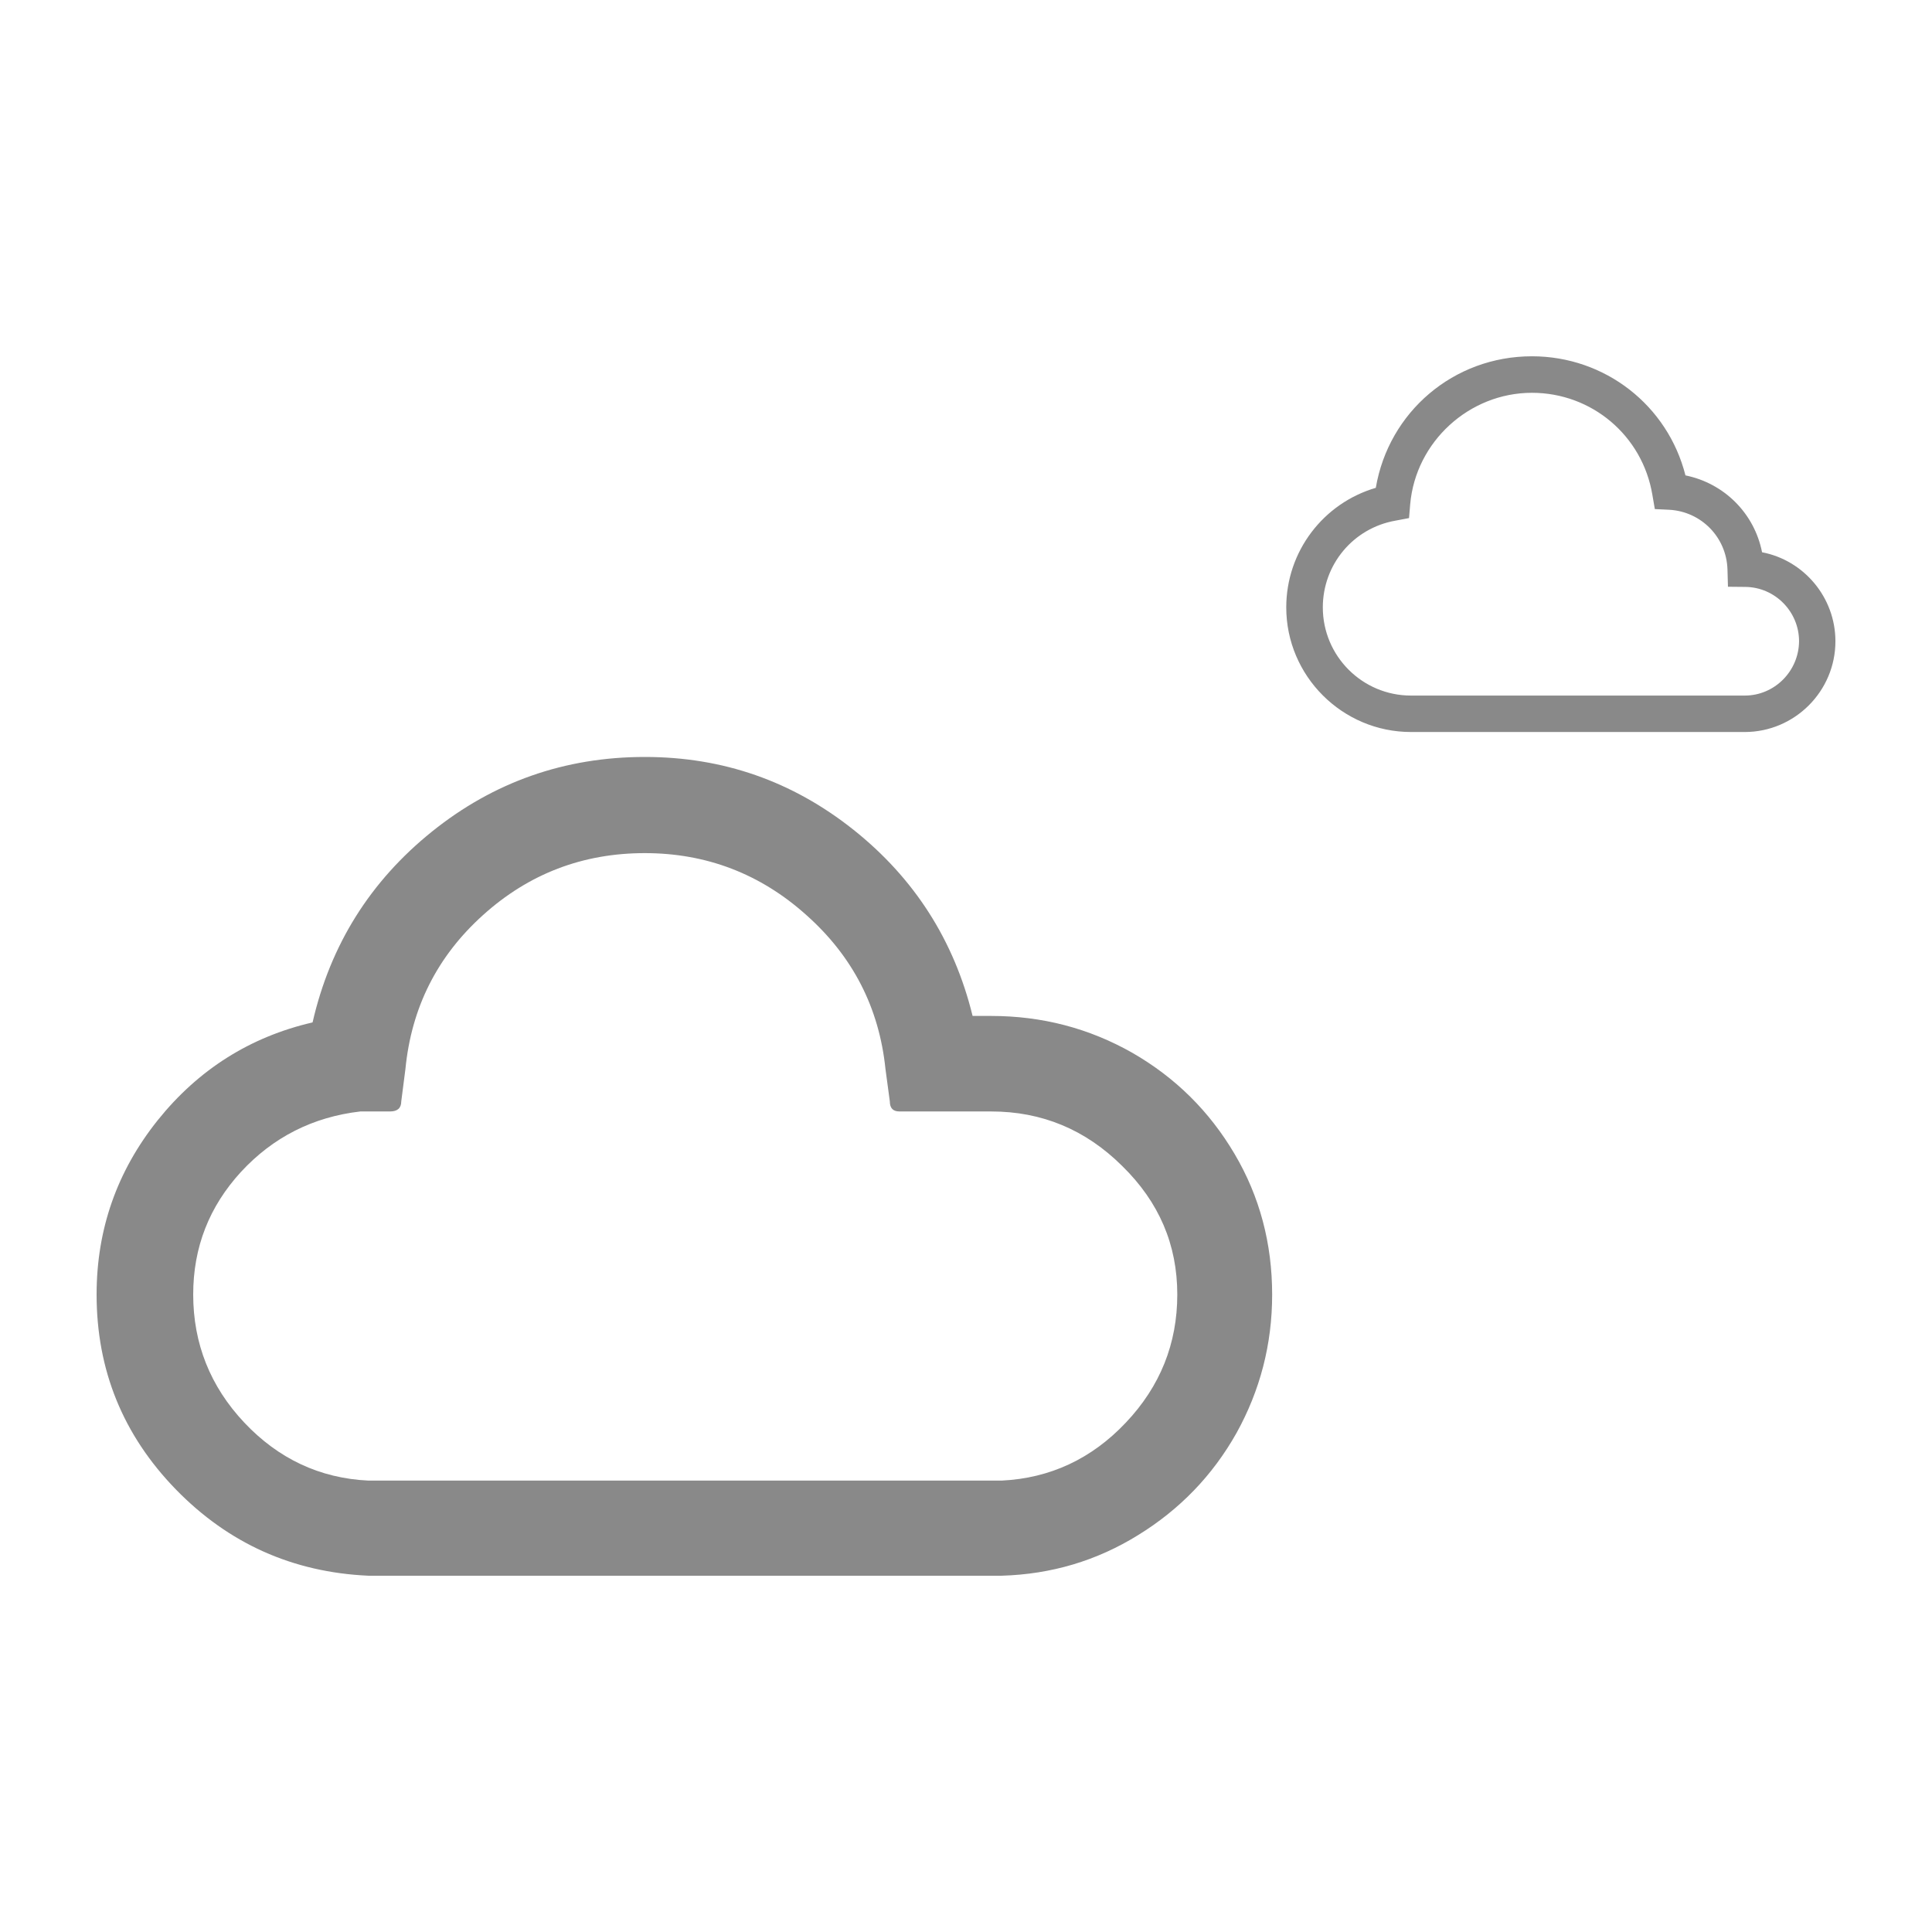 <?xml version="1.0" encoding="utf-8"?>
<!-- Generator: Adobe Illustrator 16.0.0, SVG Export Plug-In . SVG Version: 6.00 Build 0)  -->
<!DOCTYPE svg PUBLIC "-//W3C//DTD SVG 1.1//EN" "http://www.w3.org/Graphics/SVG/1.1/DTD/svg11.dtd">
<svg version="1.1" id="Layer_1" xmlns="http://www.w3.org/2000/svg" xmlns:xlink="http://www.w3.org/1999/xlink" x="0px" y="0px"
	 width="80px" height="80px" viewBox="-29.5 30.5 80 80" enable-background="new -29.5 30.5 80 80" xml:space="preserve">
<g id="Layer_1_1_" display="none">
	<g id="cloud_draft" display="inline">
		<path fill="#2E3192" d="M65.484,59.288c0,8.767-7.105,15.871-15.871,15.871H18.022c-8.765,0-15.871-7.104-15.871-15.871l0,0
			c0-8.767,7.106-15.871,15.871-15.871h31.591C58.379,43.417,65.484,50.521,65.484,59.288L65.484,59.288z"/>
		<path fill="#2E3192" d="M78.591,64.34c0,5.977-4.844,10.819-10.819,10.819H46.236c-5.975,0-10.818-4.845-10.818-10.819l0,0
			c0-5.975,4.844-10.818,10.818-10.818h21.535C73.747,53.521,78.591,58.365,78.591,64.34L78.591,64.34z"/>
		<circle fill="#2E3192" cx="36.064" cy="45.516" r="20.939"/>
		<circle fill="#2E3192" cx="56.004" cy="53.938" r="11.927"/>
	</g>
	<g id="Layer_1_copy_3" display="inline">
		<circle fill="#7F4E41" cx="58.439" cy="42.013" r="20.939"/>
	</g>
	<g id="Layer_1_copy_2" display="inline">
		<path fill="#2E3192" d="M67.911,53.527c-0.21-6.163-5.089-11.131-11.218-11.48c-1.656-9.911-10.25-17.472-20.629-17.472
			c-10.944,0-19.915,8.4-20.847,19.104C7.792,45.006,2.151,51.48,2.151,59.288c0,8.767,7.106,15.871,15.871,15.871h28.214h3.377
			h18.158c5.976,0,10.817-4.845,10.817-10.819C78.591,58.412,73.82,53.604,67.911,53.527z"/>
	</g>
	<g id="Layer_1_copy_4" display="inline">
		<path fill="#B7B8B8" d="M67.911,53.527c-0.21-6.163-5.089-11.131-11.218-11.48c-1.656-9.911-10.25-17.472-20.629-17.472
			c-10.944,0-19.915,8.4-20.847,19.104C7.792,45.006,2.151,51.48,2.151,59.288c0,8.767,7.106,15.871,15.871,15.871h28.214h3.377
			h18.158c5.976,0,10.817-4.845,10.817-10.819C78.591,58.412,73.82,53.604,67.911,53.527z"/>
	</g>
	<g id="Layer_1_copy_5" display="inline">
		<path fill="none" stroke="#898989" stroke-width="5" stroke-miterlimit="10" d="M67.911,53.527
			c-0.21-6.163-5.089-11.131-11.218-11.48c-1.656-9.911-10.25-17.472-20.629-17.472c-10.944,0-19.915,8.4-20.847,19.104
			C7.792,45.006,2.151,51.48,2.151,59.288c0,8.767,7.106,15.871,15.871,15.871h28.214h3.377h18.158
			c5.976,0,10.817-4.845,10.817-10.819C78.591,58.412,73.82,53.604,67.911,53.527z"/>
	</g>
	<g id="Layer_1_copy_7" display="inline">
		<path fill="#B7B8B8" d="M65.711,51.239c-0.193-5.677-4.688-10.251-10.331-10.574c-1.524-9.126-9.438-16.09-18.997-16.09
			c-10.079,0-18.34,7.736-19.198,17.594c-6.838,1.222-12.034,7.185-12.034,14.374c0,8.072,6.544,14.616,14.616,14.616h25.984h3.108
			h16.723c5.504,0,9.964-4.461,9.964-9.964C75.546,55.736,71.154,51.309,65.711,51.239z"/>
	</g>
	<g id="Layer_1_copy_6" display="inline">
		<path fill="none" stroke="#898989" stroke-width="5" stroke-miterlimit="10" d="M65.711,51.239
			c-0.193-5.677-4.688-10.251-10.331-10.574c-1.524-9.126-9.438-16.09-18.997-16.09c-10.079,0-18.34,7.736-19.198,17.594
			c-6.838,1.222-12.034,7.185-12.034,14.374c0,8.072,6.544,14.616,14.616,14.616h25.984h3.108h16.723
			c5.504,0,9.964-4.461,9.964-9.964C75.546,55.736,71.154,51.309,65.711,51.239z"/>
	</g>
	<g id="Layer_1_copy_9" display="inline">
		<path fill="#B7B8B8" d="M65.711,51.239c-0.193-5.677-4.688-10.251-10.331-10.574c-1.524-9.126-9.438-16.09-18.997-16.09
			c-10.079,0-18.34,7.736-19.198,17.594c-6.838,1.222-12.034,7.185-12.034,14.374c0,8.072,6.544,14.616,14.616,14.616h25.984h3.108
			h16.723c5.504,0,9.964-4.461,9.964-9.964C75.546,55.736,71.154,51.309,65.711,51.239z"/>
	</g>
	<g id="Layer_1_copy_8" display="inline">
		<path fill="#898989" d="M65.582,73.659H19.767c-9.438,0-17.116-7.679-17.116-17.116c0-7.667,5.063-14.295,12.276-16.408
			c1.77-10.416,10.694-18.06,21.456-18.06c10.047,0,18.631,6.769,21.076,16.343c5.33,1.075,9.455,5.23,10.501,10.55
			c5.729,1.118,10.086,6.201,10.086,12.228C78.046,68.068,72.455,73.659,65.582,73.659z M36.383,27.075
			c-8.622,0-15.96,6.725-16.708,15.311l-0.166,1.907l-1.885,0.337c-5.779,1.032-9.973,6.043-9.973,11.913
			c0,6.682,5.436,12.116,12.116,12.116h45.815c4.115,0,7.464-3.349,7.464-7.464c0-4.063-3.305-7.405-7.366-7.456l-2.386-0.03
			l-0.082-2.385c-0.149-4.402-3.578-7.911-7.976-8.163l-1.993-0.114l-0.329-1.97C51.559,32.964,44.605,27.075,36.383,27.075z"/>
	</g>
	<g id="Layer_1_copy_10" display="inline">
		<g>
			<path fill="#B7B8B8" d="M65.68,53.739l-2.386-0.03l-0.082-2.385c-0.149-4.402-3.578-7.911-7.976-8.163l-1.993-0.114l-0.329-1.97
				c-1.355-8.113-8.309-14.002-16.531-14.002c-8.622,0-15.96,6.725-16.708,15.312l-0.166,1.906l-1.885,0.337
				c-5.779,1.032-9.973,6.043-9.973,11.913c0,6.682,5.436,12.116,12.116,12.116h45.815c4.115,0,7.464-3.349,7.464-7.464
				C73.046,57.135,69.741,53.79,65.68,53.739z"/>
		</g>
	</g>
	<g id="Layer_1_copy_12" display="inline">
		<path fill="#898989" d="M67.96,48.968c-1.046-5.319-5.171-9.475-10.501-10.55c-2.445-9.574-11.029-16.343-21.076-16.343
			c-10.762,0-19.686,7.644-21.456,18.06C7.713,42.248,2.651,48.876,2.651,56.543c0,9.438,7.678,17.116,17.116,17.116h45.815
			c6.873,0,12.464-5.591,12.464-12.464C78.046,55.169,73.689,50.086,67.96,48.968z M65.582,68.659H19.767
			c-6.681,0-12.116-5.437-12.116-12.116c0-5.87,4.194-10.881,9.973-11.913l1.885-0.337l0.166-1.907
			c0.747-8.585,8.086-15.311,16.708-15.311c8.225,0,15.176,5.889,16.531,14.002l0.329,1.97l1.993,0.114
			c4.396,0.252,7.826,3.761,7.976,8.163l0.082,2.385l2.386,0.029c4.063,0.052,7.366,3.396,7.366,7.457
			C73.046,65.311,69.697,68.659,65.582,68.659z"/>
	</g>
	<g id="Layer_1_copy_11" display="inline">
		<g>
			<path fill="#B7B8B8" d="M64.591,32.684l-0.7-0.009l-0.022-0.699c-0.044-1.292-1.05-2.321-2.341-2.395l-0.584-0.034l-0.098-0.577
				c-0.396-2.38-2.437-4.107-4.849-4.107c-2.529,0-4.683,1.973-4.899,4.491l-0.05,0.56l-0.553,0.099
				c-1.695,0.303-2.927,1.772-2.927,3.494c0,1.96,1.596,3.554,3.555,3.554h13.438c1.207,0,2.189-0.982,2.189-2.189
				C66.751,33.68,65.782,32.698,64.591,32.684z"/>
		</g>
	</g>
	<g id="Layer_1_copy_13" display="inline">
		<path fill="#898989" d="M65.259,31.284c-0.307-1.561-1.517-2.779-3.079-3.095c-0.718-2.809-3.236-4.793-6.183-4.793
			c-3.156,0-5.774,2.242-6.293,5.297c-2.116,0.62-3.603,2.563-3.603,4.813c0,2.769,2.252,5.02,5.021,5.02h13.438
			c2.018,0,3.655-1.639,3.655-3.656C68.218,33.103,66.939,31.612,65.259,31.284z M64.563,37.06H51.123
			c-1.959,0-3.555-1.594-3.555-3.554c0-1.722,1.229-3.191,2.927-3.494l0.553-0.099l0.05-0.56c0.219-2.519,2.37-4.491,4.899-4.491
			c2.412,0,4.451,1.728,4.849,4.107l0.098,0.577l0.584,0.034c1.291,0.073,2.297,1.103,2.341,2.395l0.022,0.699l0.7,0.009
			c1.191,0.015,2.16,0.996,2.16,2.187C66.751,36.077,65.77,37.06,64.563,37.06z"/>
		<g>
			<path fill="#B7B8B8" d="M34.204,62.117l-1.118-0.016l-0.039-1.117c-0.07-2.064-1.678-3.711-3.739-3.827l-0.935-0.054
				l-0.155-0.924c-0.636-3.807-3.896-6.565-7.751-6.565c-4.042,0-7.483,3.153-7.834,7.179l-0.077,0.895l-0.884,0.158
				c-2.71,0.483-4.676,2.834-4.676,5.586c0,3.133,2.549,5.683,5.682,5.683h21.481c1.93,0,3.5-1.57,3.5-3.5
				C37.658,63.709,36.109,62.141,34.204,62.117z"/>
		</g>
		<path fill="#898989" d="M35.273,59.88c-0.49-2.494-2.425-4.442-4.924-4.946c-1.147-4.49-5.172-7.664-9.882-7.664
			c-5.046,0-9.23,3.586-10.06,8.471c-3.383,0.988-5.756,4.099-5.756,7.691c0,4.426,3.6,8.025,8.026,8.025h21.481
			c3.223,0,5.844-2.621,5.844-5.846C40.002,62.787,37.96,60.404,35.273,59.88z M34.158,69.111H12.677
			c-3.133,0-5.682-2.547-5.682-5.68c0-2.755,1.966-5.104,4.676-5.586l0.884-0.158l0.077-0.896c0.351-4.023,3.792-7.18,7.834-7.18
			c3.855,0,7.115,2.762,7.751,6.564l0.155,0.924l0.935,0.055c2.061,0.117,3.669,1.764,3.739,3.826l0.039,1.119l1.118,0.016
			c1.905,0.021,3.454,1.592,3.454,3.494C37.658,67.542,36.088,69.111,34.158,69.111z"/>
		<g>
			<path fill="#B7B8B8" d="M70.826,59.025l-0.866-0.015l-0.03-0.864c-0.054-1.6-1.299-2.871-2.896-2.965l-0.724-0.041l-0.121-0.717
				c-0.491-2.945-3.018-5.083-6.002-5.083c-3.131,0-5.795,2.441-6.066,5.56l-0.061,0.691l-0.687,0.123
				c-2.101,0.374-3.621,2.194-3.621,4.325c0,2.427,1.976,4.397,4.399,4.397H70.79c1.494,0,2.71-1.215,2.71-2.709
				C73.501,60.257,72.302,59.043,70.826,59.025z"/>
		</g>
		<path fill="#898989" d="M71.654,57.292c-0.381-1.933-1.879-3.44-3.813-3.831c-0.888-3.479-4.005-5.936-7.653-5.936
			c-3.908,0-7.146,2.774-7.791,6.559c-2.619,0.768-4.457,3.175-4.457,5.958c0,3.427,2.789,6.216,6.218,6.216h16.636
			c2.496,0,4.523-2.029,4.523-4.525C75.316,59.544,73.734,57.697,71.654,57.292z M70.791,64.441H54.154
			c-2.426,0-4.399-1.975-4.399-4.399c0-2.131,1.522-3.951,3.621-4.325l0.685-0.123l0.063-0.691c0.271-3.116,2.938-5.56,6.064-5.56
			c2.986,0,5.513,2.138,6.004,5.083l0.119,0.717l0.726,0.041c1.597,0.092,2.842,1.365,2.896,2.965l0.029,0.865l0.866,0.012
			c1.476,0.02,2.675,1.231,2.675,2.707C73.501,63.227,72.285,64.441,70.791,64.441z"/>
		<g>
			<path fill="#B7B8B8" d="M56.77,50.025l-0.867-0.016l-0.028-0.863c-0.056-1.6-1.299-2.871-2.896-2.965l-0.725-0.041l-0.12-0.717
				c-0.491-2.945-3.017-5.083-6.003-5.083c-3.13,0-5.795,2.441-6.066,5.56l-0.061,0.691l-0.685,0.123
				c-2.099,0.373-3.621,2.193-3.621,4.324c0,2.428,1.974,4.398,4.4,4.398h16.634c1.494,0,2.711-1.215,2.711-2.709
				C59.443,51.256,58.244,50.043,56.77,50.025z"/>
		</g>
		<path fill="#898989" d="M57.598,48.291c-0.381-1.932-1.879-3.439-3.813-3.83c-0.889-3.479-4.006-5.935-7.653-5.935
			c-3.907,0-7.148,2.775-7.791,6.558c-2.619,0.768-4.458,3.174-4.458,5.957c0,3.428,2.789,6.217,6.217,6.217h16.634
			c2.496,0,4.525-2.031,4.525-4.525C61.259,50.543,59.678,48.697,57.598,48.291z M56.732,55.441H40.098c-2.427,0-4.4-1.975-4.4-4.4
			c0-2.131,1.522-3.951,3.621-4.324l0.685-0.123l0.061-0.693c0.271-3.115,2.937-5.558,6.066-5.558c2.986,0,5.512,2.136,6.003,5.083
			l0.12,0.715l0.725,0.041c1.598,0.094,2.842,1.367,2.896,2.965l0.029,0.865l0.865,0.014c1.478,0.02,2.676,1.23,2.676,2.707
			C59.443,54.227,58.229,55.441,56.732,55.441z"/>
	</g>
</g>
<g id="Layer_2" display="none">
	<path display="inline" fill="#898989" d="M18.51,51.753c0-2.021,0.629-3.813,1.887-5.383c1.259-1.569,2.873-2.58,4.843-3.024
		c0.521-2.39,1.729-4.341,3.622-5.859c1.895-1.519,4.074-2.281,6.54-2.281c2.402,0,4.544,0.743,6.431,2.224
		c1.888,1.481,3.114,3.375,3.674,5.688h0.554c2.39,0,4.43,0.845,6.119,2.528c1.69,1.685,2.535,3.718,2.535,6.106
		c0,2.39-0.845,4.437-2.535,6.133c-1.689,1.697-3.729,2.542-6.119,2.542H27.184c-1.169,0-2.294-0.229-3.368-0.687
		c-1.073-0.457-1.995-1.073-2.771-1.849c-0.776-0.776-1.392-1.697-1.85-2.771C18.738,54.048,18.51,52.923,18.51,51.753z
		 M21.465,51.753c0,1.552,0.559,2.886,1.678,3.998c1.118,1.11,2.466,1.665,4.041,1.665h18.875c1.576,0,2.924-0.555,4.043-1.665
		c1.117-1.112,1.678-2.446,1.678-3.998c0-1.551-0.561-2.879-1.678-3.983c-1.119-1.105-2.467-1.658-4.043-1.658h-2.82
		c-0.204,0-0.307-0.104-0.307-0.307l-0.134-0.99c-0.202-1.92-1.01-3.508-2.414-4.772c-1.405-1.265-3.063-1.9-4.982-1.9
		c-1.92,0-3.591,0.636-5.008,1.906c-1.417,1.271-2.212,2.86-2.39,4.767l-0.134,0.858c0,0.203-0.107,0.306-0.324,0.306l-0.915,0.133
		c-1.462,0.127-2.688,0.73-3.68,1.812C21.96,49.002,21.465,50.279,21.465,51.753z M39.462,34.022
		c-0.203,0.19-0.152,0.331,0.152,0.42c0.877,0.381,1.609,0.756,2.193,1.125c0.229,0.063,0.381,0.044,0.457-0.058
		c1.232-1.169,2.67-1.754,4.31-1.754s3.057,0.553,4.258,1.652c1.201,1.099,1.875,2.453,2.015,4.067l0.19,1.295h2.879
		c1.321,0,2.46,0.478,3.413,1.424c0.953,0.947,1.43,2.072,1.43,3.382c0,1.22-0.42,2.28-1.259,3.184s-1.874,1.425-3.106,1.563
		c-0.203,0-0.306,0.107-0.306,0.324v2.307c0,0.216,0.103,0.324,0.306,0.324c2.047-0.127,3.774-0.935,5.186-2.422
		c1.411-1.486,2.115-3.248,2.115-5.28c0-2.148-0.762-3.979-2.28-5.497c-1.519-1.518-3.349-2.281-5.497-2.281h-0.307
		c-0.533-2.034-1.651-3.705-3.35-5.021c-1.695-1.315-3.59-1.977-5.688-1.977C43.701,30.801,41.33,31.875,39.462,34.022z"/>
</g>
<g id="Layer_3">
	<g id="Layer_1_copy_13_2_">
		<path fill="#898989" d="M43.463,53.368c-0.316-1.608-1.566-2.858-3.172-3.183c-0.732-2.892-3.323-4.932-6.357-4.932
			c-3.244,0-5.932,2.305-6.465,5.447c-2.175,0.637-3.708,2.635-3.708,4.951c0,2.84,2.32,5.16,5.166,5.16h13.819
			c2.065,0,3.755-1.688,3.755-3.758C46.5,55.231,45.19,53.698,43.463,53.368z M42.746,59.302h-13.82
			c-2.015,0-3.651-1.636-3.651-3.651c0-1.772,1.258-3.284,3.008-3.592l0.562-0.106l0.048-0.574c0.228-2.591,2.446-4.614,5.041-4.614
			c2.477,0,4.574,1.771,4.986,4.218l0.103,0.597l0.607,0.029c1.316,0.077,2.358,1.136,2.401,2.466l0.02,0.721l0.723,0.007
			c1.229,0.013,2.221,1.025,2.221,2.25C44.985,58.294,43.978,59.302,42.746,59.302z"/>
	</g>
	<path fill="#898989" d="M-25.5,84.104c0-2.698,0.843-5.104,2.526-7.212c1.686-2.104,3.831-3.459,6.417-4.056
		c0.734-3.207,2.384-5.844,4.949-7.906c2.549-2.048,5.493-3.086,8.807-3.086c3.24,0,6.109,1.002,8.64,3.013
		c2.519,2.005,4.169,4.581,4.934,7.711h0.765c2.114,0,4.057,0.51,5.845,1.524c1.79,1.029,3.195,2.422,4.239,4.191
		c1.042,1.765,1.555,3.713,1.555,5.824c0,2.062-0.5,3.967-1.475,5.729c-0.99,1.76-2.351,3.168-4.075,4.229
		c-1.713,1.062-3.592,1.621-5.646,1.682H-14.25c-3.136-0.143-5.794-1.338-7.975-3.58C-24.408,89.917-25.5,87.234-25.5,84.104z
		 M-21.5,84.104c0,2.025,0.704,3.805,2.118,5.305c1.413,1.497,3.127,2.302,5.132,2.399h26.232c2.003-0.099,3.722-0.902,5.135-2.399
		c1.426-1.503,2.132-3.279,2.132-5.305c0-2.063-0.753-3.828-2.282-5.324c-1.521-1.51-3.328-2.257-5.428-2.257H7.743
		c-0.266,0-0.397-0.14-0.397-0.415l-0.181-1.345C6.903,72.225,5.81,70.1,3.893,68.394c-1.908-1.714-4.149-2.568-6.694-2.568
		c-2.566,0-4.803,0.854-6.701,2.568c-1.895,1.706-2.962,3.831-3.21,6.369l-0.173,1.345c0,0.275-0.158,0.415-0.461,0.415h-1.233
		c-1.965,0.229-3.61,1.063-4.939,2.499C-20.837,80.459-21.5,82.146-21.5,84.104z"/>
</g>
</svg>
